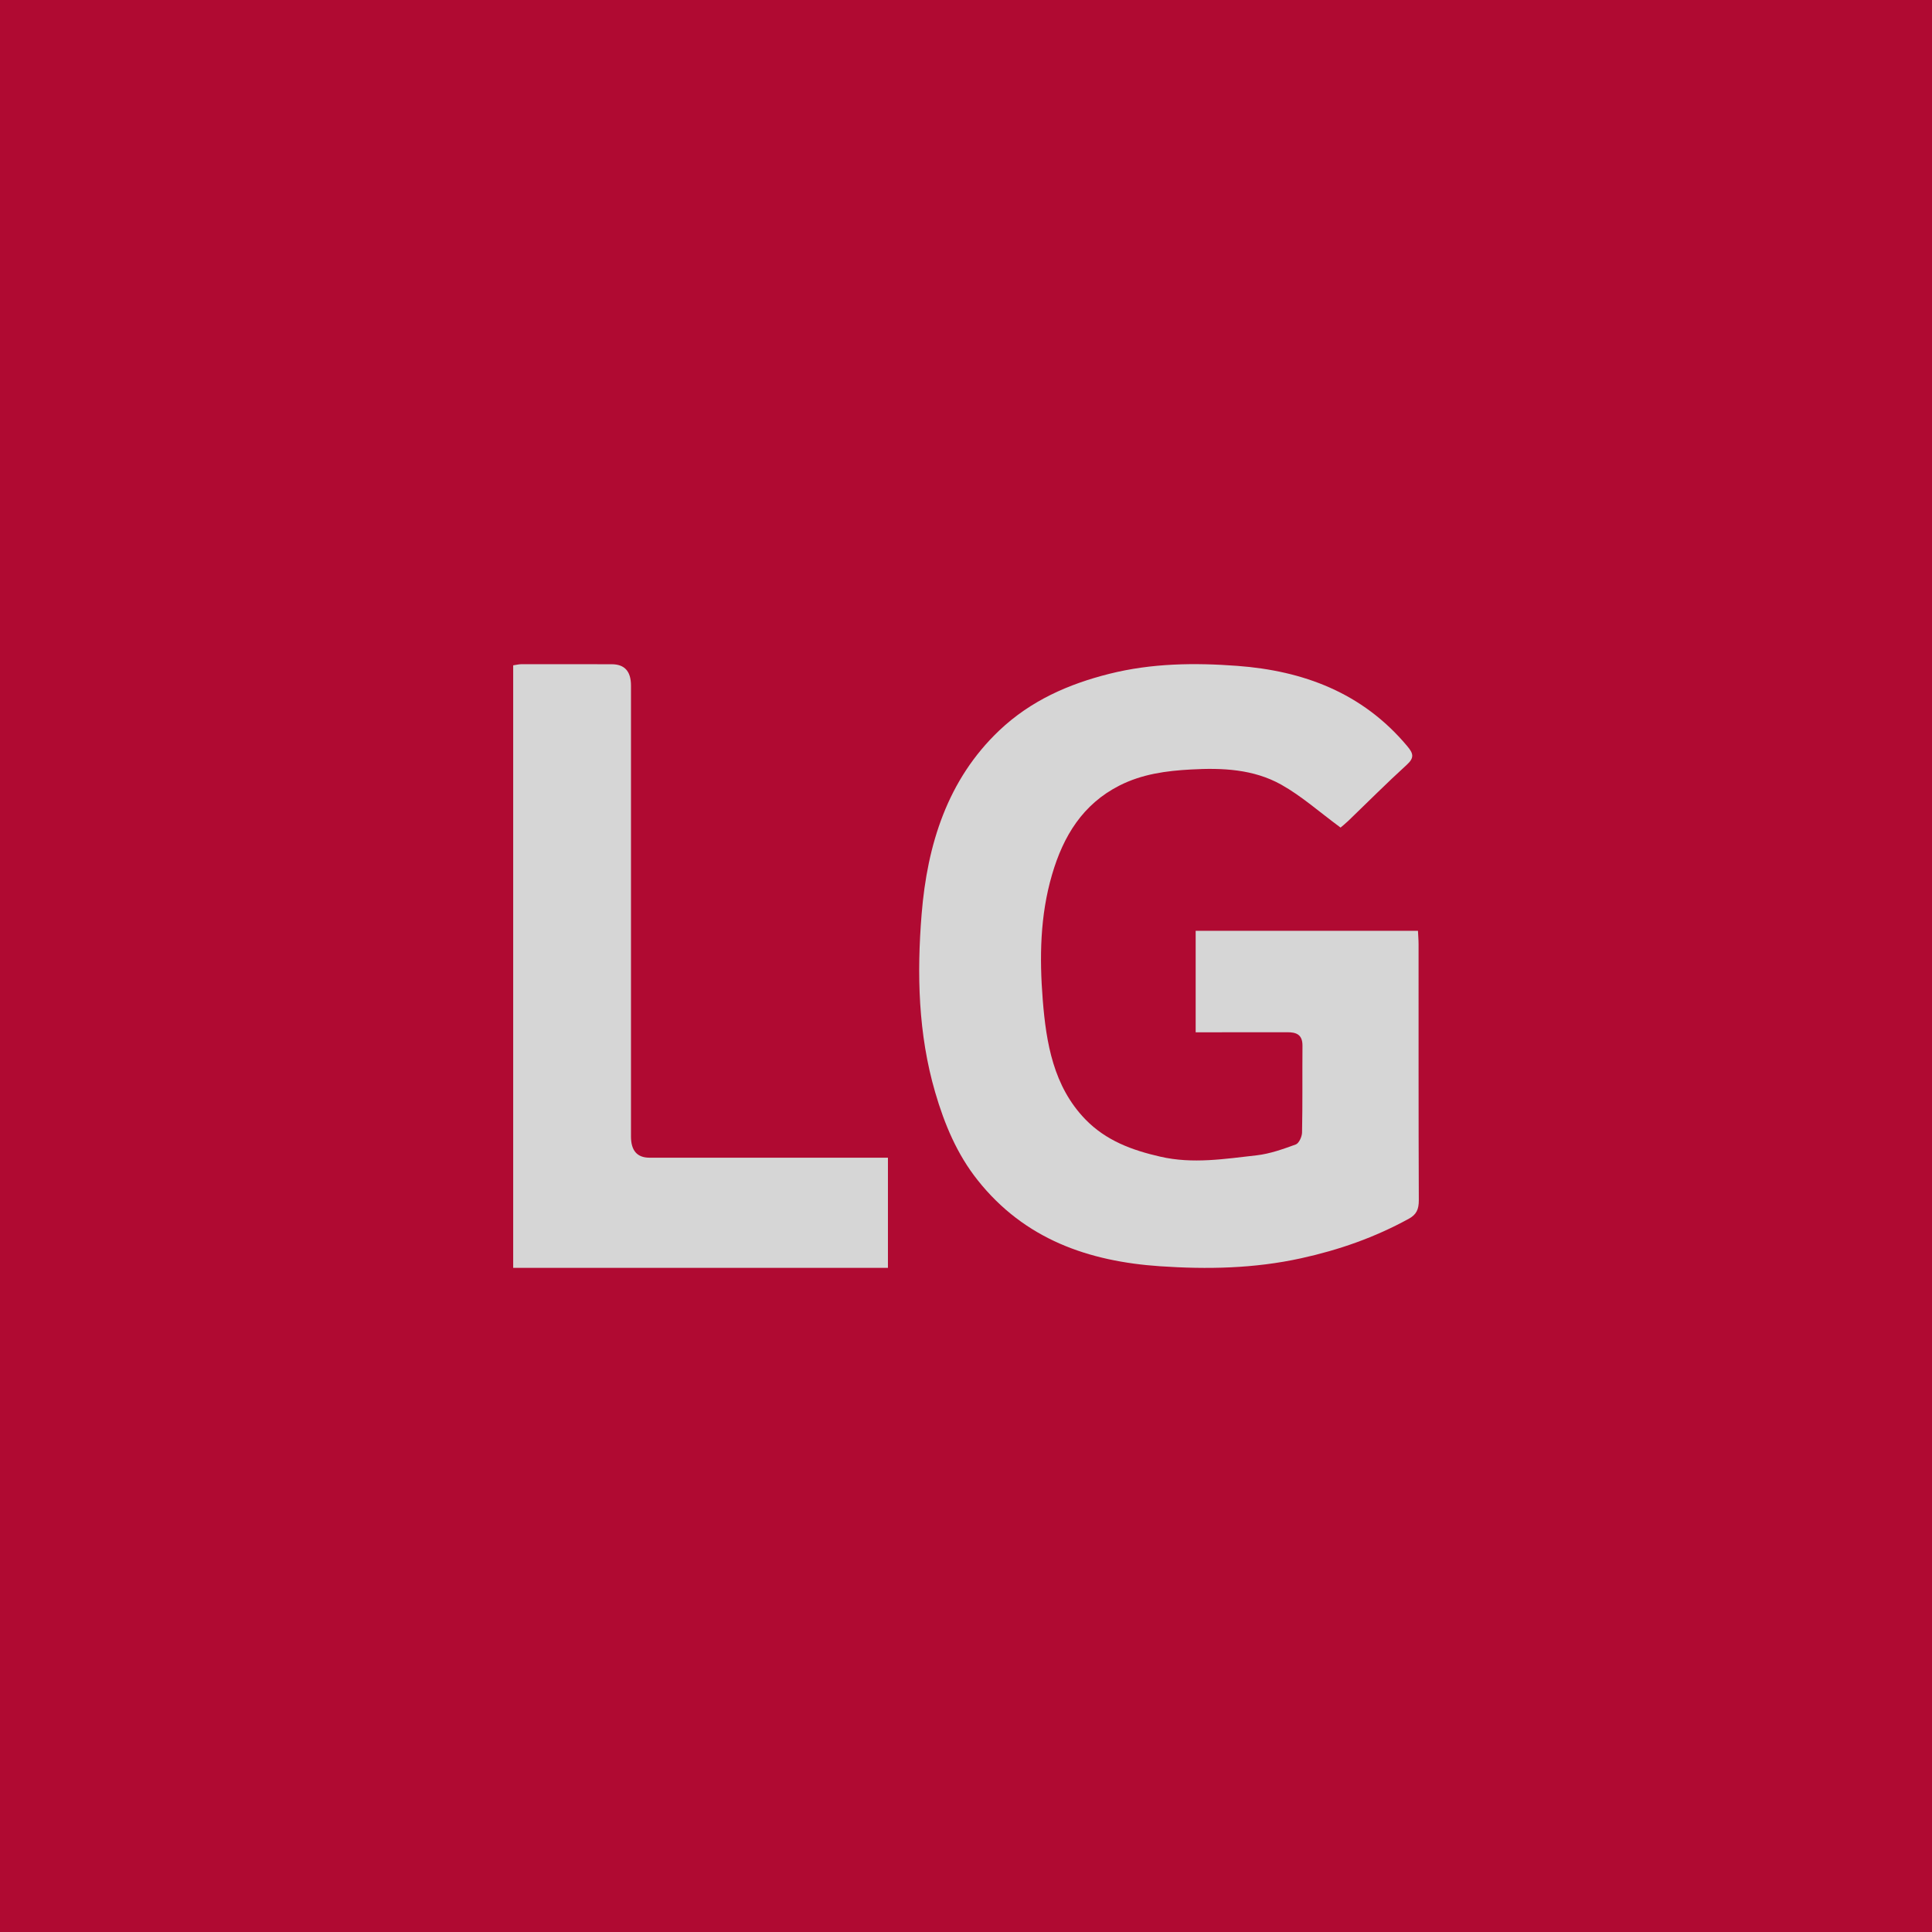 <svg width="32" height="32" viewBox="0 0 32 32" fill="none" xmlns="http://www.w3.org/2000/svg">
<rect x="0" y="0" width="32" height="32" fill="#333333" stroke="none"/>
<g opacity="0.8">
<rect width="32" height="32" transform="translate(0 0)" fill="#D00032"/>
<path d="M22.205 13.708C21.853 13.449 21.557 13.184 21.221 12.996C20.761 12.739 20.244 12.716 19.728 12.745C19.318 12.767 18.918 12.82 18.54 13.012C17.935 13.32 17.612 13.846 17.425 14.487C17.226 15.165 17.216 15.865 17.271 16.559C17.328 17.277 17.449 17.994 17.976 18.539C18.318 18.892 18.749 19.051 19.218 19.158C19.757 19.282 20.283 19.195 20.812 19.136C21.033 19.111 21.25 19.033 21.462 18.956C21.514 18.937 21.565 18.828 21.566 18.758C21.576 18.28 21.569 17.8 21.573 17.322C21.575 17.13 21.465 17.096 21.316 17.097C20.875 17.098 20.434 17.098 19.994 17.098C19.936 17.098 19.878 17.098 19.804 17.098V15.417H23.486C23.489 15.492 23.496 15.566 23.496 15.639C23.497 17.053 23.494 18.467 23.5 19.881C23.5 20.03 23.461 20.117 23.335 20.186C22.77 20.496 22.179 20.703 21.55 20.841C20.772 21.012 19.994 21.026 19.212 20.973C18.037 20.893 16.972 20.53 16.192 19.546C15.852 19.118 15.644 18.622 15.49 18.094C15.207 17.125 15.185 16.128 15.265 15.141C15.358 13.992 15.692 12.913 16.553 12.097C17.073 11.605 17.695 11.331 18.376 11.16C19.078 10.984 19.789 10.976 20.495 11.029C21.581 11.11 22.565 11.47 23.308 12.358C23.41 12.479 23.43 12.55 23.3 12.668C22.97 12.968 22.654 13.286 22.332 13.596C22.279 13.646 22.222 13.692 22.204 13.707L22.205 13.708Z" fill="white"/>
<path d="M8.5 21V11.02C8.549 11.013 8.595 11.001 8.64 11.001C9.137 11 9.635 11.001 10.132 11.002C10.345 11.002 10.451 11.119 10.451 11.354C10.451 13.844 10.451 16.333 10.451 18.823C10.451 19.057 10.552 19.174 10.755 19.175C11.985 19.175 13.214 19.175 14.444 19.175C14.526 19.175 14.608 19.175 14.707 19.175V21H8.5L8.5 21Z" fill="white"/>
</g>
</svg>
